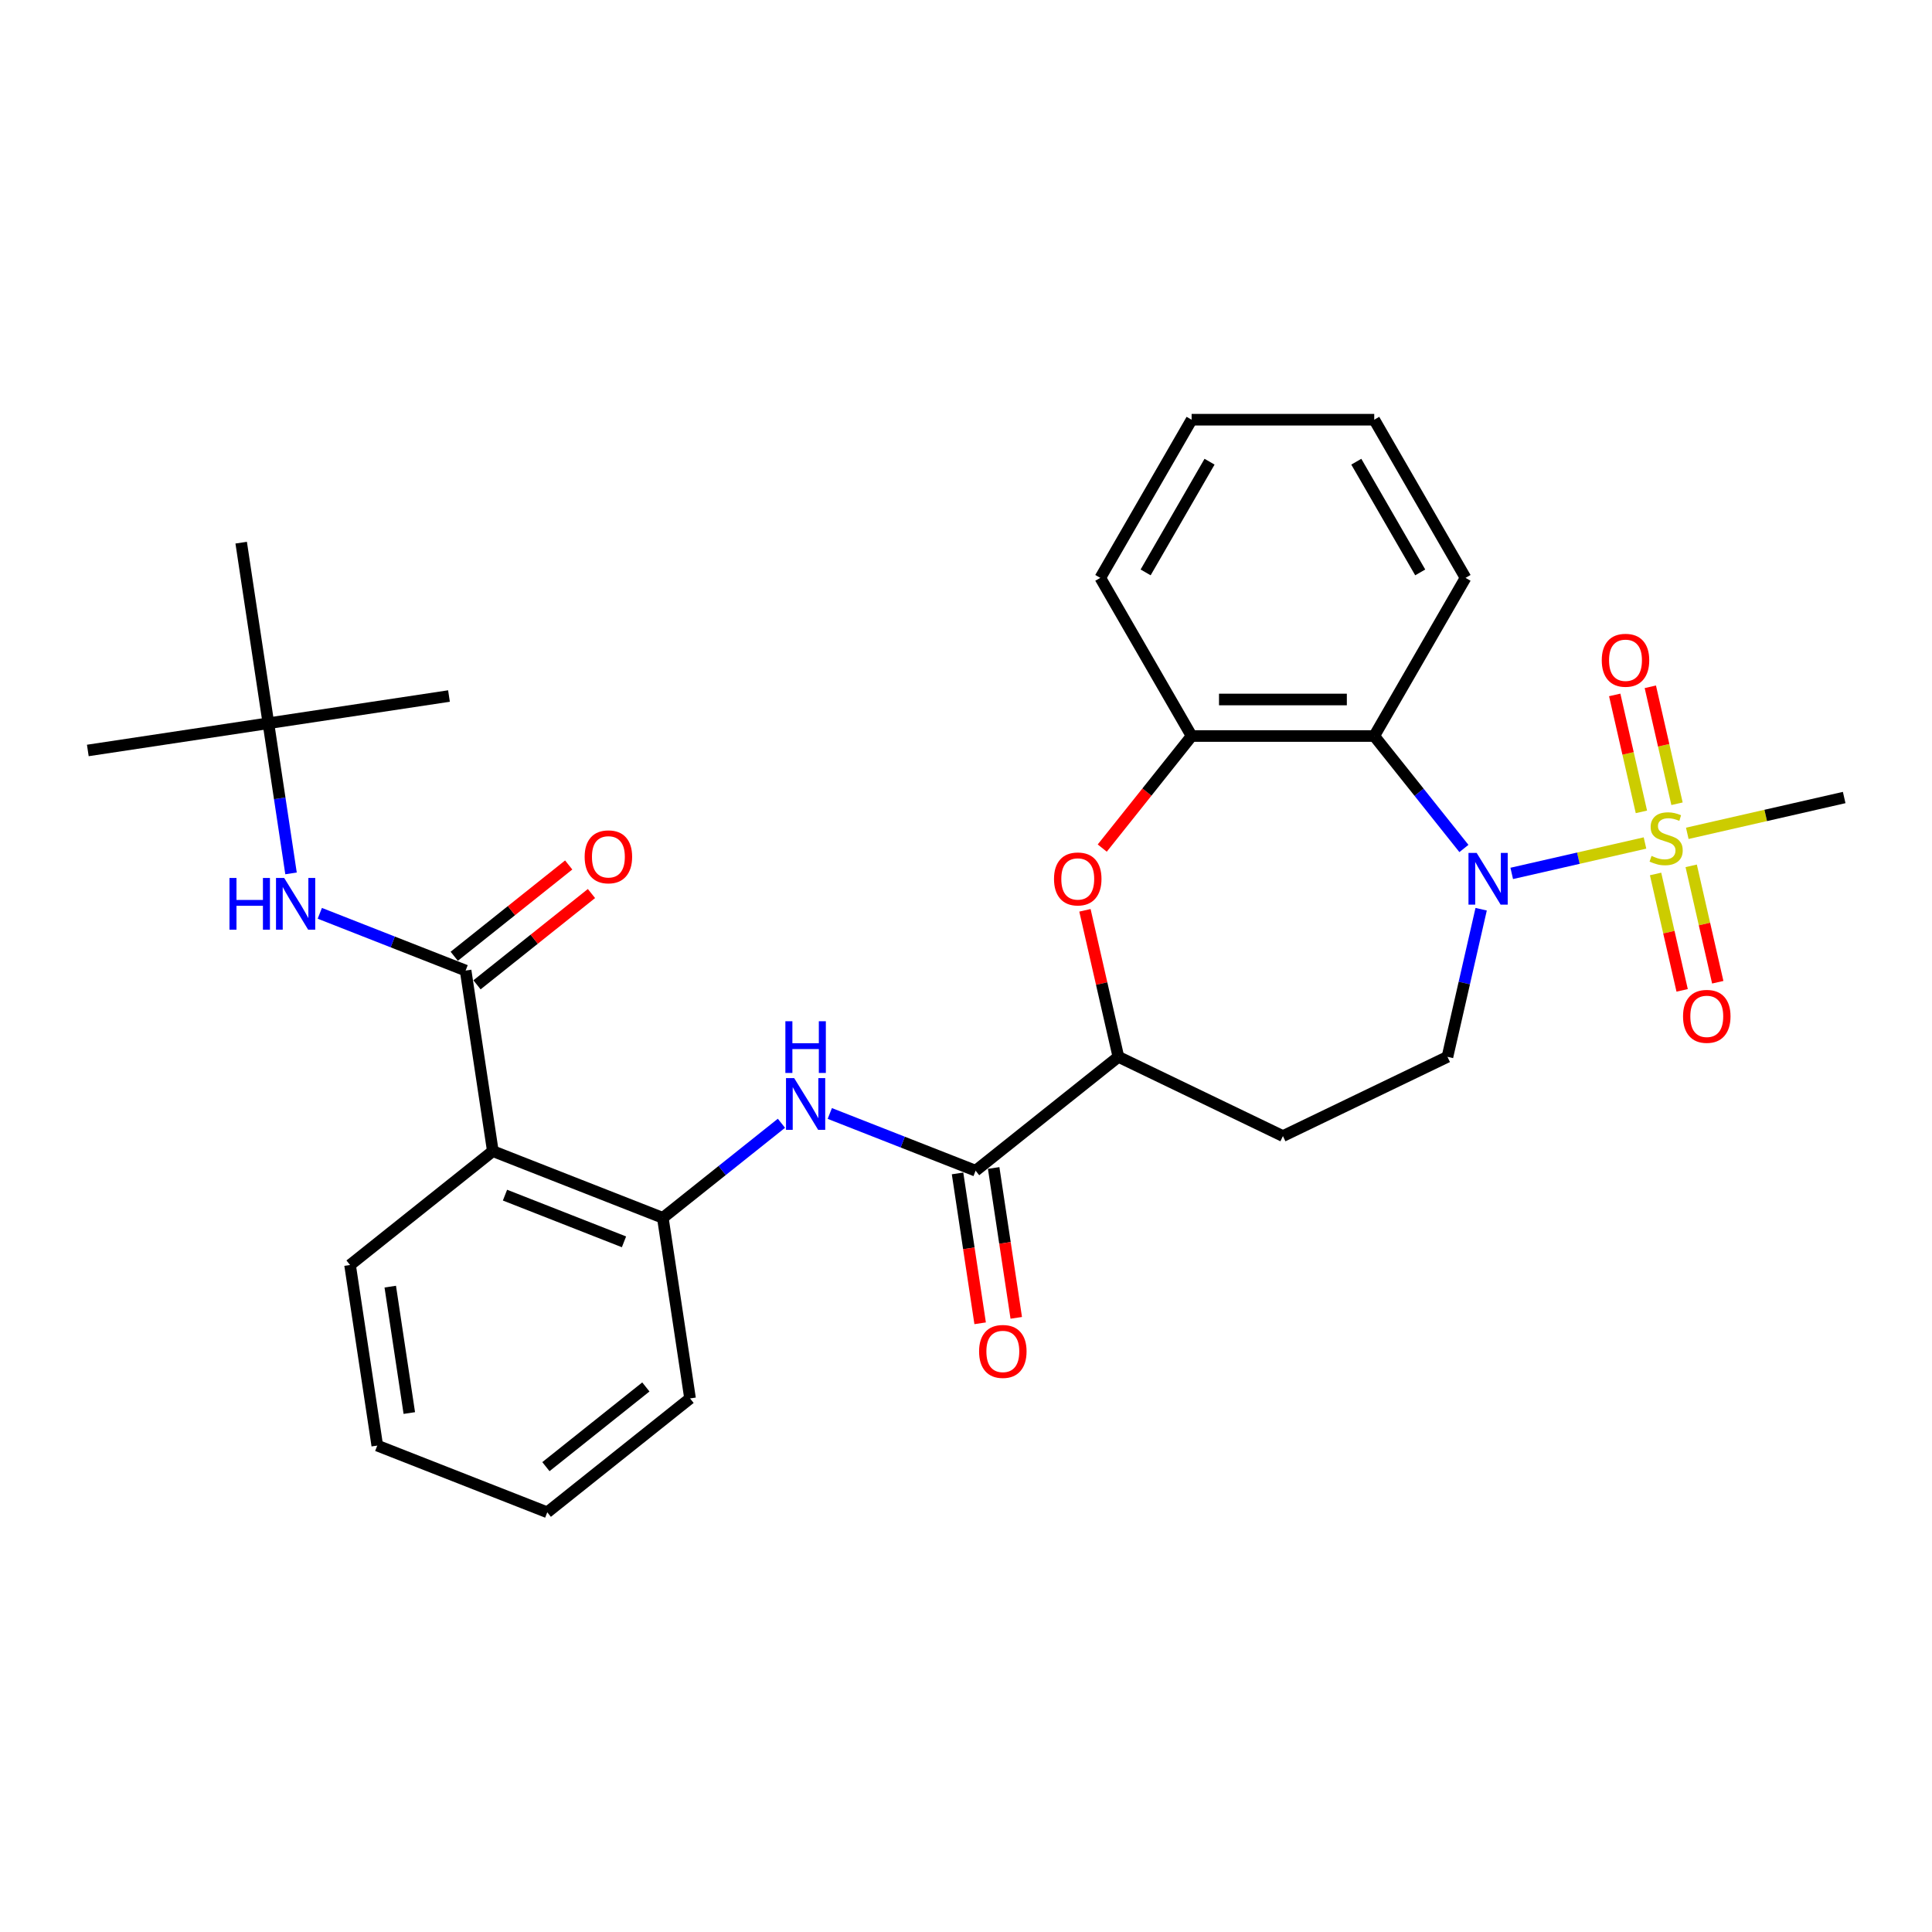 <?xml version='1.0' encoding='iso-8859-1'?>
<svg version='1.1' baseProfile='full'
              xmlns='http://www.w3.org/2000/svg'
                      xmlns:rdkit='http://www.rdkit.org/xml'
                      xmlns:xlink='http://www.w3.org/1999/xlink'
                  xml:space='preserve'
width='1000px' height='1000px' viewBox='0 0 1000 1000'>
<!-- END OF HEADER -->
<rect style='opacity:1.0;fill:#FFFFFF;stroke:none' width='1000' height='1000' x='0' y='0'> </rect>
<path class='bond-0' d='M 851.445,436.329 L 816.958,444.2' style='fill:none;fill-rule:evenodd;stroke:#CCCC00;stroke-width:6px;stroke-linecap:butt;stroke-linejoin:miter;stroke-opacity:1' />
<path class='bond-0' d='M 816.958,444.2 L 782.471,452.072' style='fill:none;fill-rule:evenodd;stroke:#0000FF;stroke-width:6px;stroke-linecap:butt;stroke-linejoin:miter;stroke-opacity:1' />
<path class='bond-12' d='M 868.021,416.017 L 861.113,385.751' style='fill:none;fill-rule:evenodd;stroke:#CCCC00;stroke-width:6px;stroke-linecap:butt;stroke-linejoin:miter;stroke-opacity:1' />
<path class='bond-12' d='M 861.113,385.751 L 854.204,355.485' style='fill:none;fill-rule:evenodd;stroke:#FF0000;stroke-width:6px;stroke-linecap:butt;stroke-linejoin:miter;stroke-opacity:1' />
<path class='bond-12' d='M 849.59,420.224 L 842.682,389.958' style='fill:none;fill-rule:evenodd;stroke:#CCCC00;stroke-width:6px;stroke-linecap:butt;stroke-linejoin:miter;stroke-opacity:1' />
<path class='bond-12' d='M 842.682,389.958 L 835.774,359.691' style='fill:none;fill-rule:evenodd;stroke:#FF0000;stroke-width:6px;stroke-linecap:butt;stroke-linejoin:miter;stroke-opacity:1' />
<path class='bond-13' d='M 856.925,452.362 L 863.801,482.487' style='fill:none;fill-rule:evenodd;stroke:#CCCC00;stroke-width:6px;stroke-linecap:butt;stroke-linejoin:miter;stroke-opacity:1' />
<path class='bond-13' d='M 863.801,482.487 L 870.676,512.611' style='fill:none;fill-rule:evenodd;stroke:#FF0000;stroke-width:6px;stroke-linecap:butt;stroke-linejoin:miter;stroke-opacity:1' />
<path class='bond-13' d='M 875.356,448.156 L 882.232,478.28' style='fill:none;fill-rule:evenodd;stroke:#CCCC00;stroke-width:6px;stroke-linecap:butt;stroke-linejoin:miter;stroke-opacity:1' />
<path class='bond-13' d='M 882.232,478.28 L 889.107,508.404' style='fill:none;fill-rule:evenodd;stroke:#FF0000;stroke-width:6px;stroke-linecap:butt;stroke-linejoin:miter;stroke-opacity:1' />
<path class='bond-18' d='M 873.337,431.332 L 913.941,422.065' style='fill:none;fill-rule:evenodd;stroke:#CCCC00;stroke-width:6px;stroke-linecap:butt;stroke-linejoin:miter;stroke-opacity:1' />
<path class='bond-18' d='M 913.941,422.065 L 954.545,412.797' style='fill:none;fill-rule:evenodd;stroke:#000000;stroke-width:6px;stroke-linecap:butt;stroke-linejoin:miter;stroke-opacity:1' />
<path class='bond-2' d='M 757.721,439.171 L 734.511,410.067' style='fill:none;fill-rule:evenodd;stroke:#0000FF;stroke-width:6px;stroke-linecap:butt;stroke-linejoin:miter;stroke-opacity:1' />
<path class='bond-2' d='M 734.511,410.067 L 711.301,380.962' style='fill:none;fill-rule:evenodd;stroke:#000000;stroke-width:6px;stroke-linecap:butt;stroke-linejoin:miter;stroke-opacity:1' />
<path class='bond-11' d='M 766.642,470.612 L 757.922,508.816' style='fill:none;fill-rule:evenodd;stroke:#0000FF;stroke-width:6px;stroke-linecap:butt;stroke-linejoin:miter;stroke-opacity:1' />
<path class='bond-11' d='M 757.922,508.816 L 749.203,547.019' style='fill:none;fill-rule:evenodd;stroke:#000000;stroke-width:6px;stroke-linecap:butt;stroke-linejoin:miter;stroke-opacity:1' />
<path class='bond-1' d='M 241.002,502.353 L 255.09,595.822' style='fill:none;fill-rule:evenodd;stroke:#000000;stroke-width:6px;stroke-linecap:butt;stroke-linejoin:miter;stroke-opacity:1' />
<path class='bond-10' d='M 241.002,502.353 L 203.264,487.542' style='fill:none;fill-rule:evenodd;stroke:#000000;stroke-width:6px;stroke-linecap:butt;stroke-linejoin:miter;stroke-opacity:1' />
<path class='bond-10' d='M 203.264,487.542 L 165.527,472.731' style='fill:none;fill-rule:evenodd;stroke:#0000FF;stroke-width:6px;stroke-linecap:butt;stroke-linejoin:miter;stroke-opacity:1' />
<path class='bond-15' d='M 246.895,509.743 L 276.521,486.118' style='fill:none;fill-rule:evenodd;stroke:#000000;stroke-width:6px;stroke-linecap:butt;stroke-linejoin:miter;stroke-opacity:1' />
<path class='bond-15' d='M 276.521,486.118 L 306.146,462.492' style='fill:none;fill-rule:evenodd;stroke:#FF0000;stroke-width:6px;stroke-linecap:butt;stroke-linejoin:miter;stroke-opacity:1' />
<path class='bond-15' d='M 235.108,494.963 L 264.734,471.337' style='fill:none;fill-rule:evenodd;stroke:#000000;stroke-width:6px;stroke-linecap:butt;stroke-linejoin:miter;stroke-opacity:1' />
<path class='bond-15' d='M 264.734,471.337 L 294.359,447.712' style='fill:none;fill-rule:evenodd;stroke:#FF0000;stroke-width:6px;stroke-linecap:butt;stroke-linejoin:miter;stroke-opacity:1' />
<path class='bond-7' d='M 711.301,380.962 L 616.777,380.962' style='fill:none;fill-rule:evenodd;stroke:#000000;stroke-width:6px;stroke-linecap:butt;stroke-linejoin:miter;stroke-opacity:1' />
<path class='bond-7' d='M 697.123,362.057 L 630.955,362.057' style='fill:none;fill-rule:evenodd;stroke:#000000;stroke-width:6px;stroke-linecap:butt;stroke-linejoin:miter;stroke-opacity:1' />
<path class='bond-20' d='M 711.301,380.962 L 758.563,299.101' style='fill:none;fill-rule:evenodd;stroke:#000000;stroke-width:6px;stroke-linecap:butt;stroke-linejoin:miter;stroke-opacity:1' />
<path class='bond-3' d='M 255.09,595.822 L 343.08,630.355' style='fill:none;fill-rule:evenodd;stroke:#000000;stroke-width:6px;stroke-linecap:butt;stroke-linejoin:miter;stroke-opacity:1' />
<path class='bond-3' d='M 261.382,618.6 L 322.975,642.773' style='fill:none;fill-rule:evenodd;stroke:#000000;stroke-width:6px;stroke-linecap:butt;stroke-linejoin:miter;stroke-opacity:1' />
<path class='bond-19' d='M 255.09,595.822 L 181.188,654.757' style='fill:none;fill-rule:evenodd;stroke:#000000;stroke-width:6px;stroke-linecap:butt;stroke-linejoin:miter;stroke-opacity:1' />
<path class='bond-4' d='M 570.521,438.965 L 593.649,409.964' style='fill:none;fill-rule:evenodd;stroke:#FF0000;stroke-width:6px;stroke-linecap:butt;stroke-linejoin:miter;stroke-opacity:1' />
<path class='bond-4' d='M 593.649,409.964 L 616.777,380.962' style='fill:none;fill-rule:evenodd;stroke:#000000;stroke-width:6px;stroke-linecap:butt;stroke-linejoin:miter;stroke-opacity:1' />
<path class='bond-30' d='M 561.565,471.179 L 570.22,509.099' style='fill:none;fill-rule:evenodd;stroke:#FF0000;stroke-width:6px;stroke-linecap:butt;stroke-linejoin:miter;stroke-opacity:1' />
<path class='bond-30' d='M 570.22,509.099 L 578.875,547.019' style='fill:none;fill-rule:evenodd;stroke:#000000;stroke-width:6px;stroke-linecap:butt;stroke-linejoin:miter;stroke-opacity:1' />
<path class='bond-5' d='M 504.973,605.954 L 578.875,547.019' style='fill:none;fill-rule:evenodd;stroke:#000000;stroke-width:6px;stroke-linecap:butt;stroke-linejoin:miter;stroke-opacity:1' />
<path class='bond-6' d='M 504.973,605.954 L 467.235,591.143' style='fill:none;fill-rule:evenodd;stroke:#000000;stroke-width:6px;stroke-linecap:butt;stroke-linejoin:miter;stroke-opacity:1' />
<path class='bond-6' d='M 467.235,591.143 L 429.498,576.332' style='fill:none;fill-rule:evenodd;stroke:#0000FF;stroke-width:6px;stroke-linecap:butt;stroke-linejoin:miter;stroke-opacity:1' />
<path class='bond-16' d='M 495.626,607.363 L 501.472,646.148' style='fill:none;fill-rule:evenodd;stroke:#000000;stroke-width:6px;stroke-linecap:butt;stroke-linejoin:miter;stroke-opacity:1' />
<path class='bond-16' d='M 501.472,646.148 L 507.318,684.933' style='fill:none;fill-rule:evenodd;stroke:#FF0000;stroke-width:6px;stroke-linecap:butt;stroke-linejoin:miter;stroke-opacity:1' />
<path class='bond-16' d='M 514.32,604.545 L 520.166,643.33' style='fill:none;fill-rule:evenodd;stroke:#000000;stroke-width:6px;stroke-linecap:butt;stroke-linejoin:miter;stroke-opacity:1' />
<path class='bond-16' d='M 520.166,643.33 L 526.012,682.115' style='fill:none;fill-rule:evenodd;stroke:#FF0000;stroke-width:6px;stroke-linecap:butt;stroke-linejoin:miter;stroke-opacity:1' />
<path class='bond-8' d='M 404.468,581.401 L 373.774,605.878' style='fill:none;fill-rule:evenodd;stroke:#0000FF;stroke-width:6px;stroke-linecap:butt;stroke-linejoin:miter;stroke-opacity:1' />
<path class='bond-8' d='M 373.774,605.878 L 343.08,630.355' style='fill:none;fill-rule:evenodd;stroke:#000000;stroke-width:6px;stroke-linecap:butt;stroke-linejoin:miter;stroke-opacity:1' />
<path class='bond-21' d='M 616.777,380.962 L 569.514,299.101' style='fill:none;fill-rule:evenodd;stroke:#000000;stroke-width:6px;stroke-linecap:butt;stroke-linejoin:miter;stroke-opacity:1' />
<path class='bond-22' d='M 343.08,630.355 L 357.169,723.824' style='fill:none;fill-rule:evenodd;stroke:#000000;stroke-width:6px;stroke-linecap:butt;stroke-linejoin:miter;stroke-opacity:1' />
<path class='bond-9' d='M 578.875,547.019 L 664.039,588.032' style='fill:none;fill-rule:evenodd;stroke:#000000;stroke-width:6px;stroke-linecap:butt;stroke-linejoin:miter;stroke-opacity:1' />
<path class='bond-17' d='M 150.638,452.071 L 144.781,413.211' style='fill:none;fill-rule:evenodd;stroke:#0000FF;stroke-width:6px;stroke-linecap:butt;stroke-linejoin:miter;stroke-opacity:1' />
<path class='bond-17' d='M 144.781,413.211 L 138.923,374.35' style='fill:none;fill-rule:evenodd;stroke:#000000;stroke-width:6px;stroke-linecap:butt;stroke-linejoin:miter;stroke-opacity:1' />
<path class='bond-14' d='M 749.203,547.019 L 664.039,588.032' style='fill:none;fill-rule:evenodd;stroke:#000000;stroke-width:6px;stroke-linecap:butt;stroke-linejoin:miter;stroke-opacity:1' />
<path class='bond-23' d='M 138.923,374.35 L 45.455,388.439' style='fill:none;fill-rule:evenodd;stroke:#000000;stroke-width:6px;stroke-linecap:butt;stroke-linejoin:miter;stroke-opacity:1' />
<path class='bond-24' d='M 138.923,374.35 L 232.392,360.262' style='fill:none;fill-rule:evenodd;stroke:#000000;stroke-width:6px;stroke-linecap:butt;stroke-linejoin:miter;stroke-opacity:1' />
<path class='bond-25' d='M 138.923,374.35 L 124.835,280.882' style='fill:none;fill-rule:evenodd;stroke:#000000;stroke-width:6px;stroke-linecap:butt;stroke-linejoin:miter;stroke-opacity:1' />
<path class='bond-32' d='M 181.188,654.757 L 195.276,748.226' style='fill:none;fill-rule:evenodd;stroke:#000000;stroke-width:6px;stroke-linecap:butt;stroke-linejoin:miter;stroke-opacity:1' />
<path class='bond-32' d='M 201.995,665.959 L 211.856,731.388' style='fill:none;fill-rule:evenodd;stroke:#000000;stroke-width:6px;stroke-linecap:butt;stroke-linejoin:miter;stroke-opacity:1' />
<path class='bond-27' d='M 758.563,299.101 L 711.301,217.241' style='fill:none;fill-rule:evenodd;stroke:#000000;stroke-width:6px;stroke-linecap:butt;stroke-linejoin:miter;stroke-opacity:1' />
<path class='bond-27' d='M 735.102,296.275 L 702.018,238.972' style='fill:none;fill-rule:evenodd;stroke:#000000;stroke-width:6px;stroke-linecap:butt;stroke-linejoin:miter;stroke-opacity:1' />
<path class='bond-31' d='M 569.514,299.101 L 616.777,217.241' style='fill:none;fill-rule:evenodd;stroke:#000000;stroke-width:6px;stroke-linecap:butt;stroke-linejoin:miter;stroke-opacity:1' />
<path class='bond-31' d='M 592.976,296.275 L 626.059,238.972' style='fill:none;fill-rule:evenodd;stroke:#000000;stroke-width:6px;stroke-linecap:butt;stroke-linejoin:miter;stroke-opacity:1' />
<path class='bond-29' d='M 357.169,723.824 L 283.266,782.759' style='fill:none;fill-rule:evenodd;stroke:#000000;stroke-width:6px;stroke-linecap:butt;stroke-linejoin:miter;stroke-opacity:1' />
<path class='bond-29' d='M 334.296,717.884 L 282.565,759.138' style='fill:none;fill-rule:evenodd;stroke:#000000;stroke-width:6px;stroke-linecap:butt;stroke-linejoin:miter;stroke-opacity:1' />
<path class='bond-26' d='M 195.276,748.226 L 283.266,782.759' style='fill:none;fill-rule:evenodd;stroke:#000000;stroke-width:6px;stroke-linecap:butt;stroke-linejoin:miter;stroke-opacity:1' />
<path class='bond-28' d='M 711.301,217.241 L 616.777,217.241' style='fill:none;fill-rule:evenodd;stroke:#000000;stroke-width:6px;stroke-linecap:butt;stroke-linejoin:miter;stroke-opacity:1' />
<path  class='atom-0' d='M 854.829 443.018
Q 855.131 443.132, 856.379 443.661
Q 857.627 444.191, 858.988 444.531
Q 860.387 444.833, 861.748 444.833
Q 864.281 444.833, 865.756 443.623
Q 867.231 442.376, 867.231 440.22
Q 867.231 438.746, 866.474 437.838
Q 865.756 436.931, 864.622 436.44
Q 863.487 435.948, 861.597 435.381
Q 859.215 434.662, 857.778 433.982
Q 856.379 433.301, 855.358 431.865
Q 854.375 430.428, 854.375 428.008
Q 854.375 424.643, 856.644 422.563
Q 858.95 420.484, 863.487 420.484
Q 866.588 420.484, 870.104 421.958
L 869.234 424.87
Q 866.021 423.546, 863.601 423.546
Q 860.992 423.546, 859.555 424.643
Q 858.118 425.702, 858.156 427.554
Q 858.156 428.991, 858.875 429.861
Q 859.631 430.73, 860.689 431.222
Q 861.786 431.713, 863.601 432.28
Q 866.021 433.037, 867.457 433.793
Q 868.894 434.549, 869.915 436.099
Q 870.974 437.612, 870.974 440.22
Q 870.974 443.926, 868.478 445.93
Q 866.021 447.896, 861.899 447.896
Q 859.517 447.896, 857.702 447.367
Q 855.925 446.875, 853.808 446.005
L 854.829 443.018
' fill='#CCCC00'/>
<path  class='atom-1' d='M 764.319 441.48
L 773.091 455.658
Q 773.961 457.057, 775.359 459.591
Q 776.758 462.124, 776.834 462.275
L 776.834 441.48
L 780.388 441.48
L 780.388 468.249
L 776.721 468.249
L 767.306 452.747
Q 766.21 450.932, 765.037 448.853
Q 763.903 446.773, 763.563 446.13
L 763.563 468.249
L 760.084 468.249
L 760.084 441.48
L 764.319 441.48
' fill='#0000FF'/>
<path  class='atom-5' d='M 545.553 454.94
Q 545.553 448.512, 548.729 444.92
Q 551.905 441.328, 557.842 441.328
Q 563.778 441.328, 566.954 444.92
Q 570.13 448.512, 570.13 454.94
Q 570.13 461.443, 566.916 465.149
Q 563.702 468.816, 557.842 468.816
Q 551.943 468.816, 548.729 465.149
Q 545.553 461.481, 545.553 454.94
M 557.842 465.791
Q 561.925 465.791, 564.118 463.069
Q 566.349 460.309, 566.349 454.94
Q 566.349 449.684, 564.118 447.038
Q 561.925 444.353, 557.842 444.353
Q 553.758 444.353, 551.527 447
Q 549.334 449.647, 549.334 454.94
Q 549.334 460.347, 551.527 463.069
Q 553.758 465.791, 557.842 465.791
' fill='#FF0000'/>
<path  class='atom-7' d='M 411.065 558.036
L 419.837 572.214
Q 420.707 573.613, 422.106 576.147
Q 423.505 578.68, 423.58 578.831
L 423.58 558.036
L 427.135 558.036
L 427.135 584.805
L 423.467 584.805
L 414.052 569.303
Q 412.956 567.488, 411.784 565.409
Q 410.649 563.329, 410.309 562.686
L 410.309 584.805
L 406.831 584.805
L 406.831 558.036
L 411.065 558.036
' fill='#0000FF'/>
<path  class='atom-7' d='M 406.509 528.589
L 410.139 528.589
L 410.139 539.97
L 423.826 539.97
L 423.826 528.589
L 427.456 528.589
L 427.456 555.359
L 423.826 555.359
L 423.826 542.995
L 410.139 542.995
L 410.139 555.359
L 406.509 555.359
L 406.509 528.589
' fill='#0000FF'/>
<path  class='atom-11' d='M 118.775 454.435
L 122.404 454.435
L 122.404 465.815
L 136.092 465.815
L 136.092 454.435
L 139.721 454.435
L 139.721 481.204
L 136.092 481.204
L 136.092 468.84
L 122.404 468.84
L 122.404 481.204
L 118.775 481.204
L 118.775 454.435
' fill='#0000FF'/>
<path  class='atom-11' d='M 147.094 454.435
L 155.866 468.613
Q 156.736 470.012, 158.135 472.545
Q 159.534 475.079, 159.609 475.23
L 159.609 454.435
L 163.163 454.435
L 163.163 481.204
L 159.496 481.204
L 150.081 465.702
Q 148.985 463.887, 147.813 461.807
Q 146.678 459.728, 146.338 459.085
L 146.338 481.204
L 142.86 481.204
L 142.86 454.435
L 147.094 454.435
' fill='#0000FF'/>
<path  class='atom-13' d='M 829.069 341.752
Q 829.069 335.324, 832.245 331.732
Q 835.421 328.14, 841.357 328.14
Q 847.293 328.14, 850.469 331.732
Q 853.645 335.324, 853.645 341.752
Q 853.645 348.255, 850.432 351.96
Q 847.218 355.628, 841.357 355.628
Q 835.459 355.628, 832.245 351.96
Q 829.069 348.293, 829.069 341.752
M 841.357 352.603
Q 845.441 352.603, 847.634 349.881
Q 849.864 347.121, 849.864 341.752
Q 849.864 336.496, 847.634 333.849
Q 845.441 331.165, 841.357 331.165
Q 837.274 331.165, 835.043 333.812
Q 832.85 336.458, 832.85 341.752
Q 832.85 347.158, 835.043 349.881
Q 837.274 352.603, 841.357 352.603
' fill='#FF0000'/>
<path  class='atom-14' d='M 871.136 526.061
Q 871.136 519.633, 874.312 516.041
Q 877.488 512.449, 883.425 512.449
Q 889.361 512.449, 892.537 516.041
Q 895.713 519.633, 895.713 526.061
Q 895.713 532.564, 892.499 536.269
Q 889.285 539.937, 883.425 539.937
Q 877.526 539.937, 874.312 536.269
Q 871.136 532.602, 871.136 526.061
M 883.425 536.912
Q 887.508 536.912, 889.701 534.19
Q 891.932 531.43, 891.932 526.061
Q 891.932 520.805, 889.701 518.159
Q 887.508 515.474, 883.425 515.474
Q 879.341 515.474, 877.11 518.121
Q 874.917 520.767, 874.917 526.061
Q 874.917 531.468, 877.11 534.19
Q 879.341 536.912, 883.425 536.912
' fill='#FF0000'/>
<path  class='atom-16' d='M 302.616 443.493
Q 302.616 437.066, 305.792 433.474
Q 308.968 429.882, 314.904 429.882
Q 320.84 429.882, 324.016 433.474
Q 327.192 437.066, 327.192 443.493
Q 327.192 449.997, 323.978 453.702
Q 320.765 457.37, 314.904 457.37
Q 309.006 457.37, 305.792 453.702
Q 302.616 450.035, 302.616 443.493
M 314.904 454.345
Q 318.988 454.345, 321.181 451.623
Q 323.411 448.862, 323.411 443.493
Q 323.411 438.238, 321.181 435.591
Q 318.988 432.907, 314.904 432.907
Q 310.821 432.907, 308.59 435.553
Q 306.397 438.2, 306.397 443.493
Q 306.397 448.9, 308.59 451.623
Q 310.821 454.345, 314.904 454.345
' fill='#FF0000'/>
<path  class='atom-17' d='M 506.773 699.498
Q 506.773 693.071, 509.949 689.479
Q 513.125 685.887, 519.061 685.887
Q 524.997 685.887, 528.173 689.479
Q 531.349 693.071, 531.349 699.498
Q 531.349 706.002, 528.136 709.707
Q 524.922 713.375, 519.061 713.375
Q 513.163 713.375, 509.949 709.707
Q 506.773 706.039, 506.773 699.498
M 519.061 710.35
Q 523.145 710.35, 525.338 707.627
Q 527.568 704.867, 527.568 699.498
Q 527.568 694.243, 525.338 691.596
Q 523.145 688.912, 519.061 688.912
Q 514.978 688.912, 512.747 691.558
Q 510.554 694.205, 510.554 699.498
Q 510.554 704.905, 512.747 707.627
Q 514.978 710.35, 519.061 710.35
' fill='#FF0000'/>
</svg>
